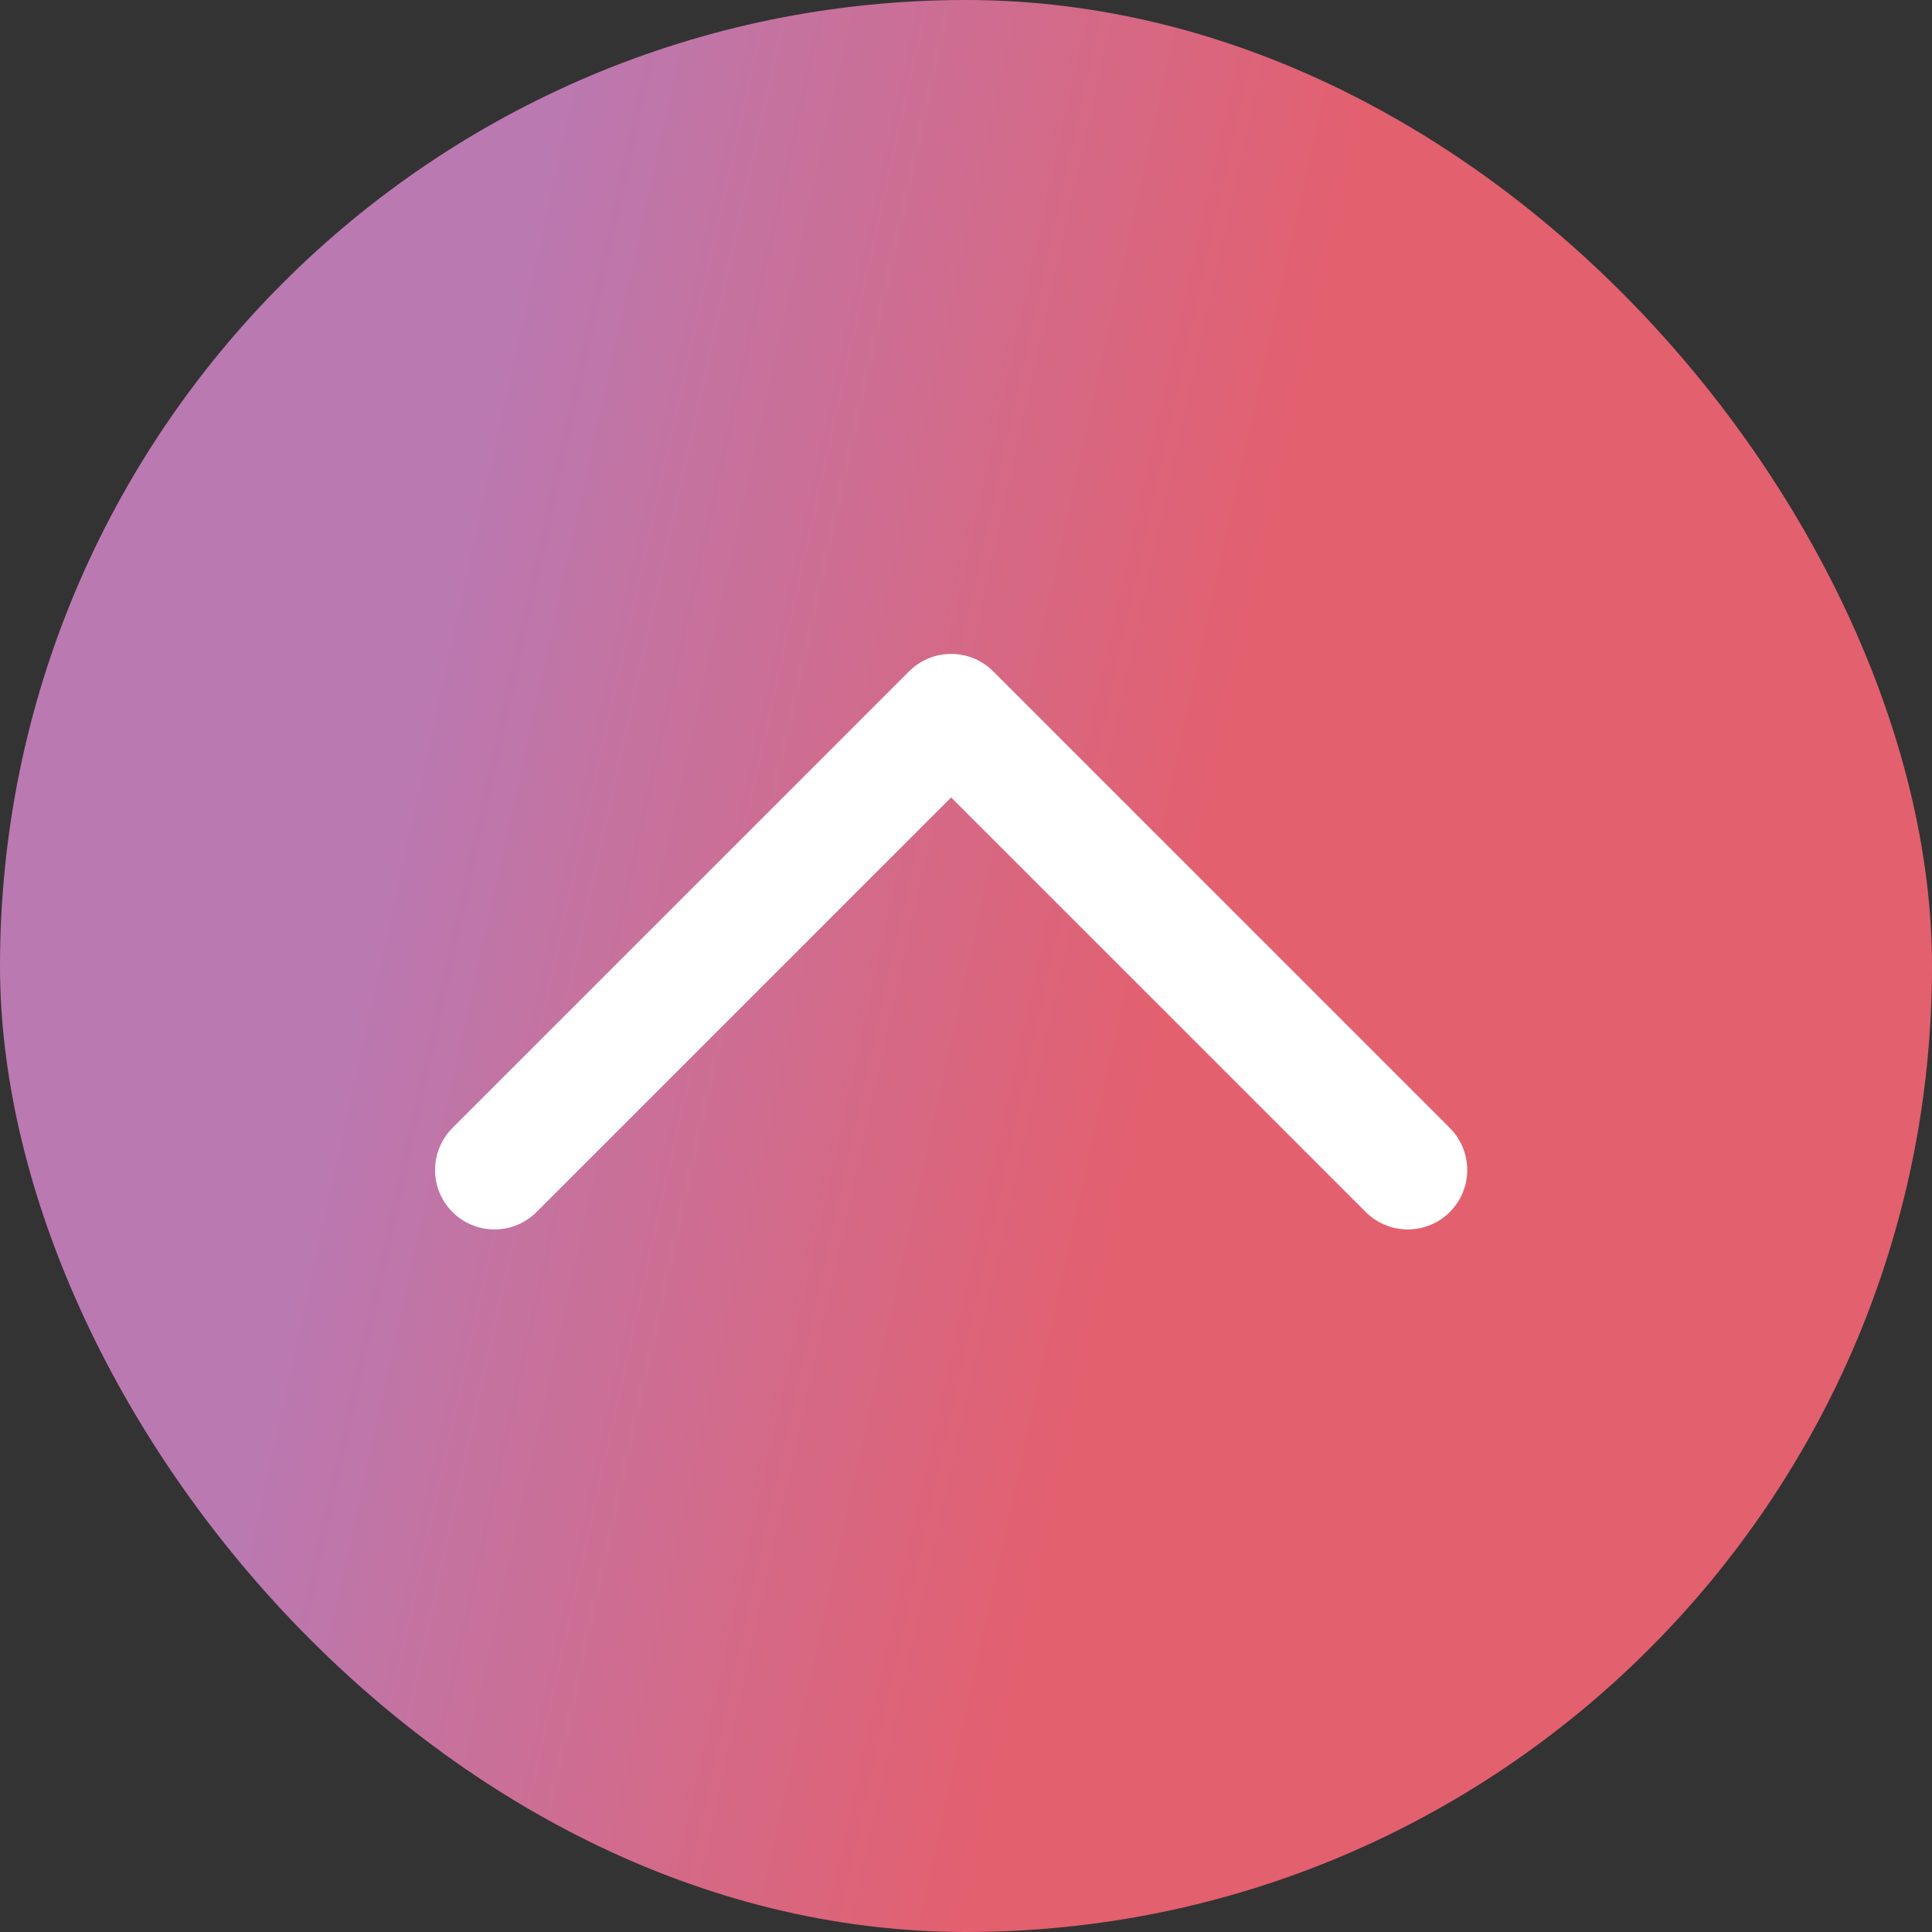 <svg width="65" height="65" viewBox="0 0 65 65" fill="none" xmlns="http://www.w3.org/2000/svg">
<rect x="0" y="0" width="65" height="65" fill="#333333" stroke="none"/>
<rect width="65" height="65" rx="32.5" fill="url(#paint0_linear_132_837)"/>
<path d="M47.363 39.363L32 24L16.637 39.363" stroke="white" stroke-width="4" stroke-linecap="round" stroke-linejoin="round"/>
<defs>
<linearGradient id="paint0_linear_132_837" x1="18.767" y1="2.925" x2="44.952" y2="8.718" gradientUnits="userSpaceOnUse">
<stop stop-color="#BA79B1"/>
<stop offset="1" stop-color="#E3606F"/>
</linearGradient>
</defs>
</svg>
